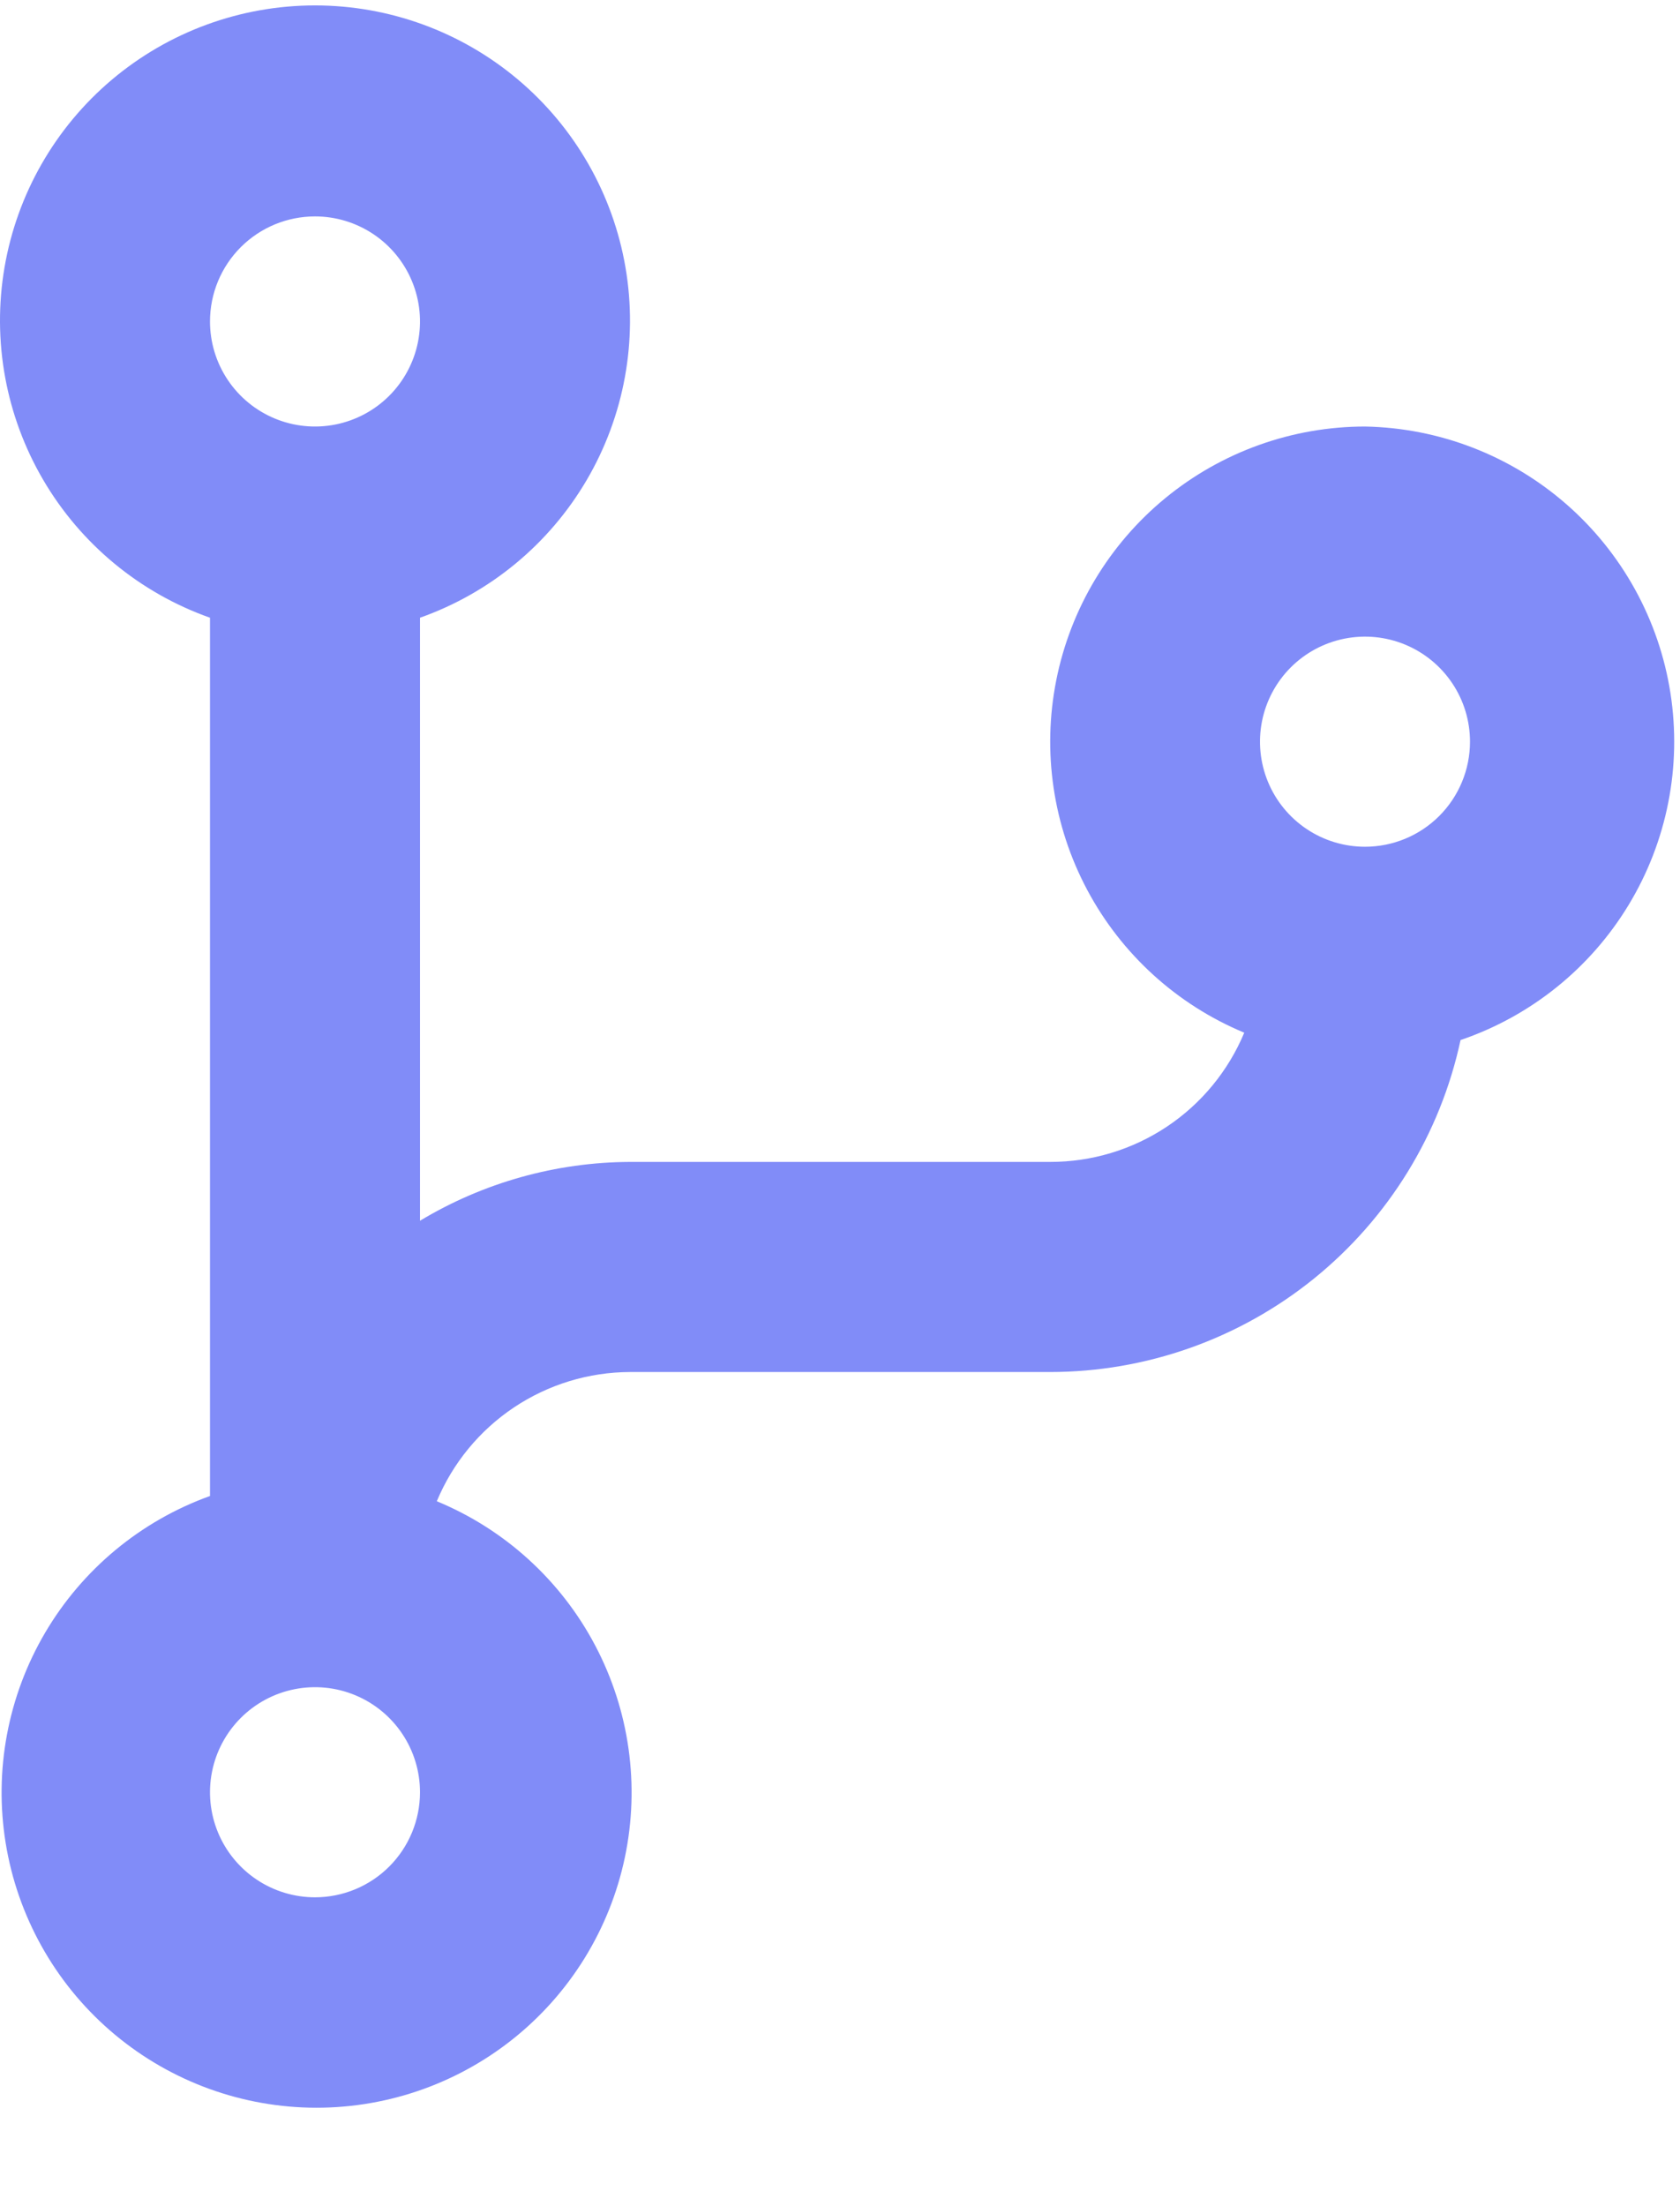 <svg xmlns="http://www.w3.org/2000/svg" width="256" height="336" fill="none" viewBox="0 0 256 336"><path fill="#818CF8" d="M208 64.96C196.904 64.967 186.152 68.819 177.576 75.86C168.999 82.9 163.127 92.695 160.958 103.578C158.789 114.46 160.457 125.758 165.679 135.549C170.901 145.34 179.354 153.019 189.6 157.28C187.164 163.119 183.052 168.105 177.784 171.608C172.515 175.111 166.327 176.973 160 176.96H96C84.721 177.007 73.664 180.103 64 185.92V94.08C74.675 90.306 83.673 82.879 89.402 73.112C95.131 63.346 97.224 51.868 95.309 40.708C93.394 29.548 87.596 19.425 78.939 12.126C70.281 4.828 59.323 0.825 48 0.825C36.677 0.825 25.719 4.828 17.061 12.126C8.404 19.425 2.606 29.548 0.691 40.708C-1.223 51.868 0.869 63.346 6.598 73.112C12.327 82.879 21.325 90.306 32 94.08V227.84C21.456 231.632 12.571 238.993 6.884 248.649C1.198 258.304 -0.932 269.644 0.865 280.704C2.662 291.765 8.271 301.848 16.722 309.207C25.172 316.565 35.931 320.736 47.133 320.995C58.335 321.254 69.275 317.586 78.057 310.626C86.839 303.667 92.909 293.854 95.216 282.888C97.522 271.923 95.92 260.496 90.686 250.588C85.453 240.68 76.918 232.916 66.56 228.64C68.985 222.826 73.073 217.857 78.31 214.356C83.547 210.856 89.701 208.978 96 208.96H160C174.637 208.957 188.831 203.937 200.216 194.736C211.6 185.536 219.486 172.711 222.56 158.4C233.257 154.765 242.33 147.474 248.18 137.809C254.031 128.144 256.285 116.725 254.545 105.562C252.806 94.398 247.184 84.207 238.671 76.78C230.157 69.353 219.296 65.168 208 64.96ZM48 32.96C51.165 32.96 54.258 33.898 56.889 35.656C59.52 37.414 61.571 39.913 62.782 42.837C63.993 45.761 64.31 48.978 63.693 52.081C63.075 55.185 61.551 58.036 59.314 60.274C57.076 62.511 54.225 64.035 51.121 64.653C48.018 65.27 44.801 64.953 41.877 63.742C38.953 62.531 36.455 60.48 34.697 57.849C32.938 55.218 32 52.124 32 48.96C32 44.717 33.686 40.647 36.686 37.646C39.687 34.646 43.757 32.96 48 32.96ZM48 288.96C44.836 288.96 41.742 288.021 39.111 286.263C36.48 284.505 34.429 282.006 33.218 279.083C32.007 276.159 31.69 272.942 32.307 269.838C32.925 266.735 34.449 263.884 36.686 261.646C38.924 259.409 41.775 257.885 44.879 257.267C47.982 256.65 51.199 256.967 54.123 258.178C57.047 259.389 59.545 261.44 61.304 264.071C63.062 266.702 64 269.795 64 272.96C64 277.203 62.314 281.273 59.314 284.274C56.313 287.274 52.243 288.96 48 288.96ZM208 128.96C204.836 128.96 201.742 128.022 199.111 126.263C196.48 124.505 194.429 122.006 193.218 119.083C192.007 116.159 191.69 112.942 192.307 109.838C192.925 106.735 194.449 103.884 196.686 101.646C198.924 99.409 201.775 97.885 204.879 97.267C207.982 96.65 211.199 96.967 214.123 98.178C217.047 99.389 219.545 101.44 221.304 104.071C223.062 106.702 224 109.795 224 112.96C224 117.203 222.314 121.273 219.314 124.274C216.313 127.274 212.243 128.96 208 128.96Z"/></svg>